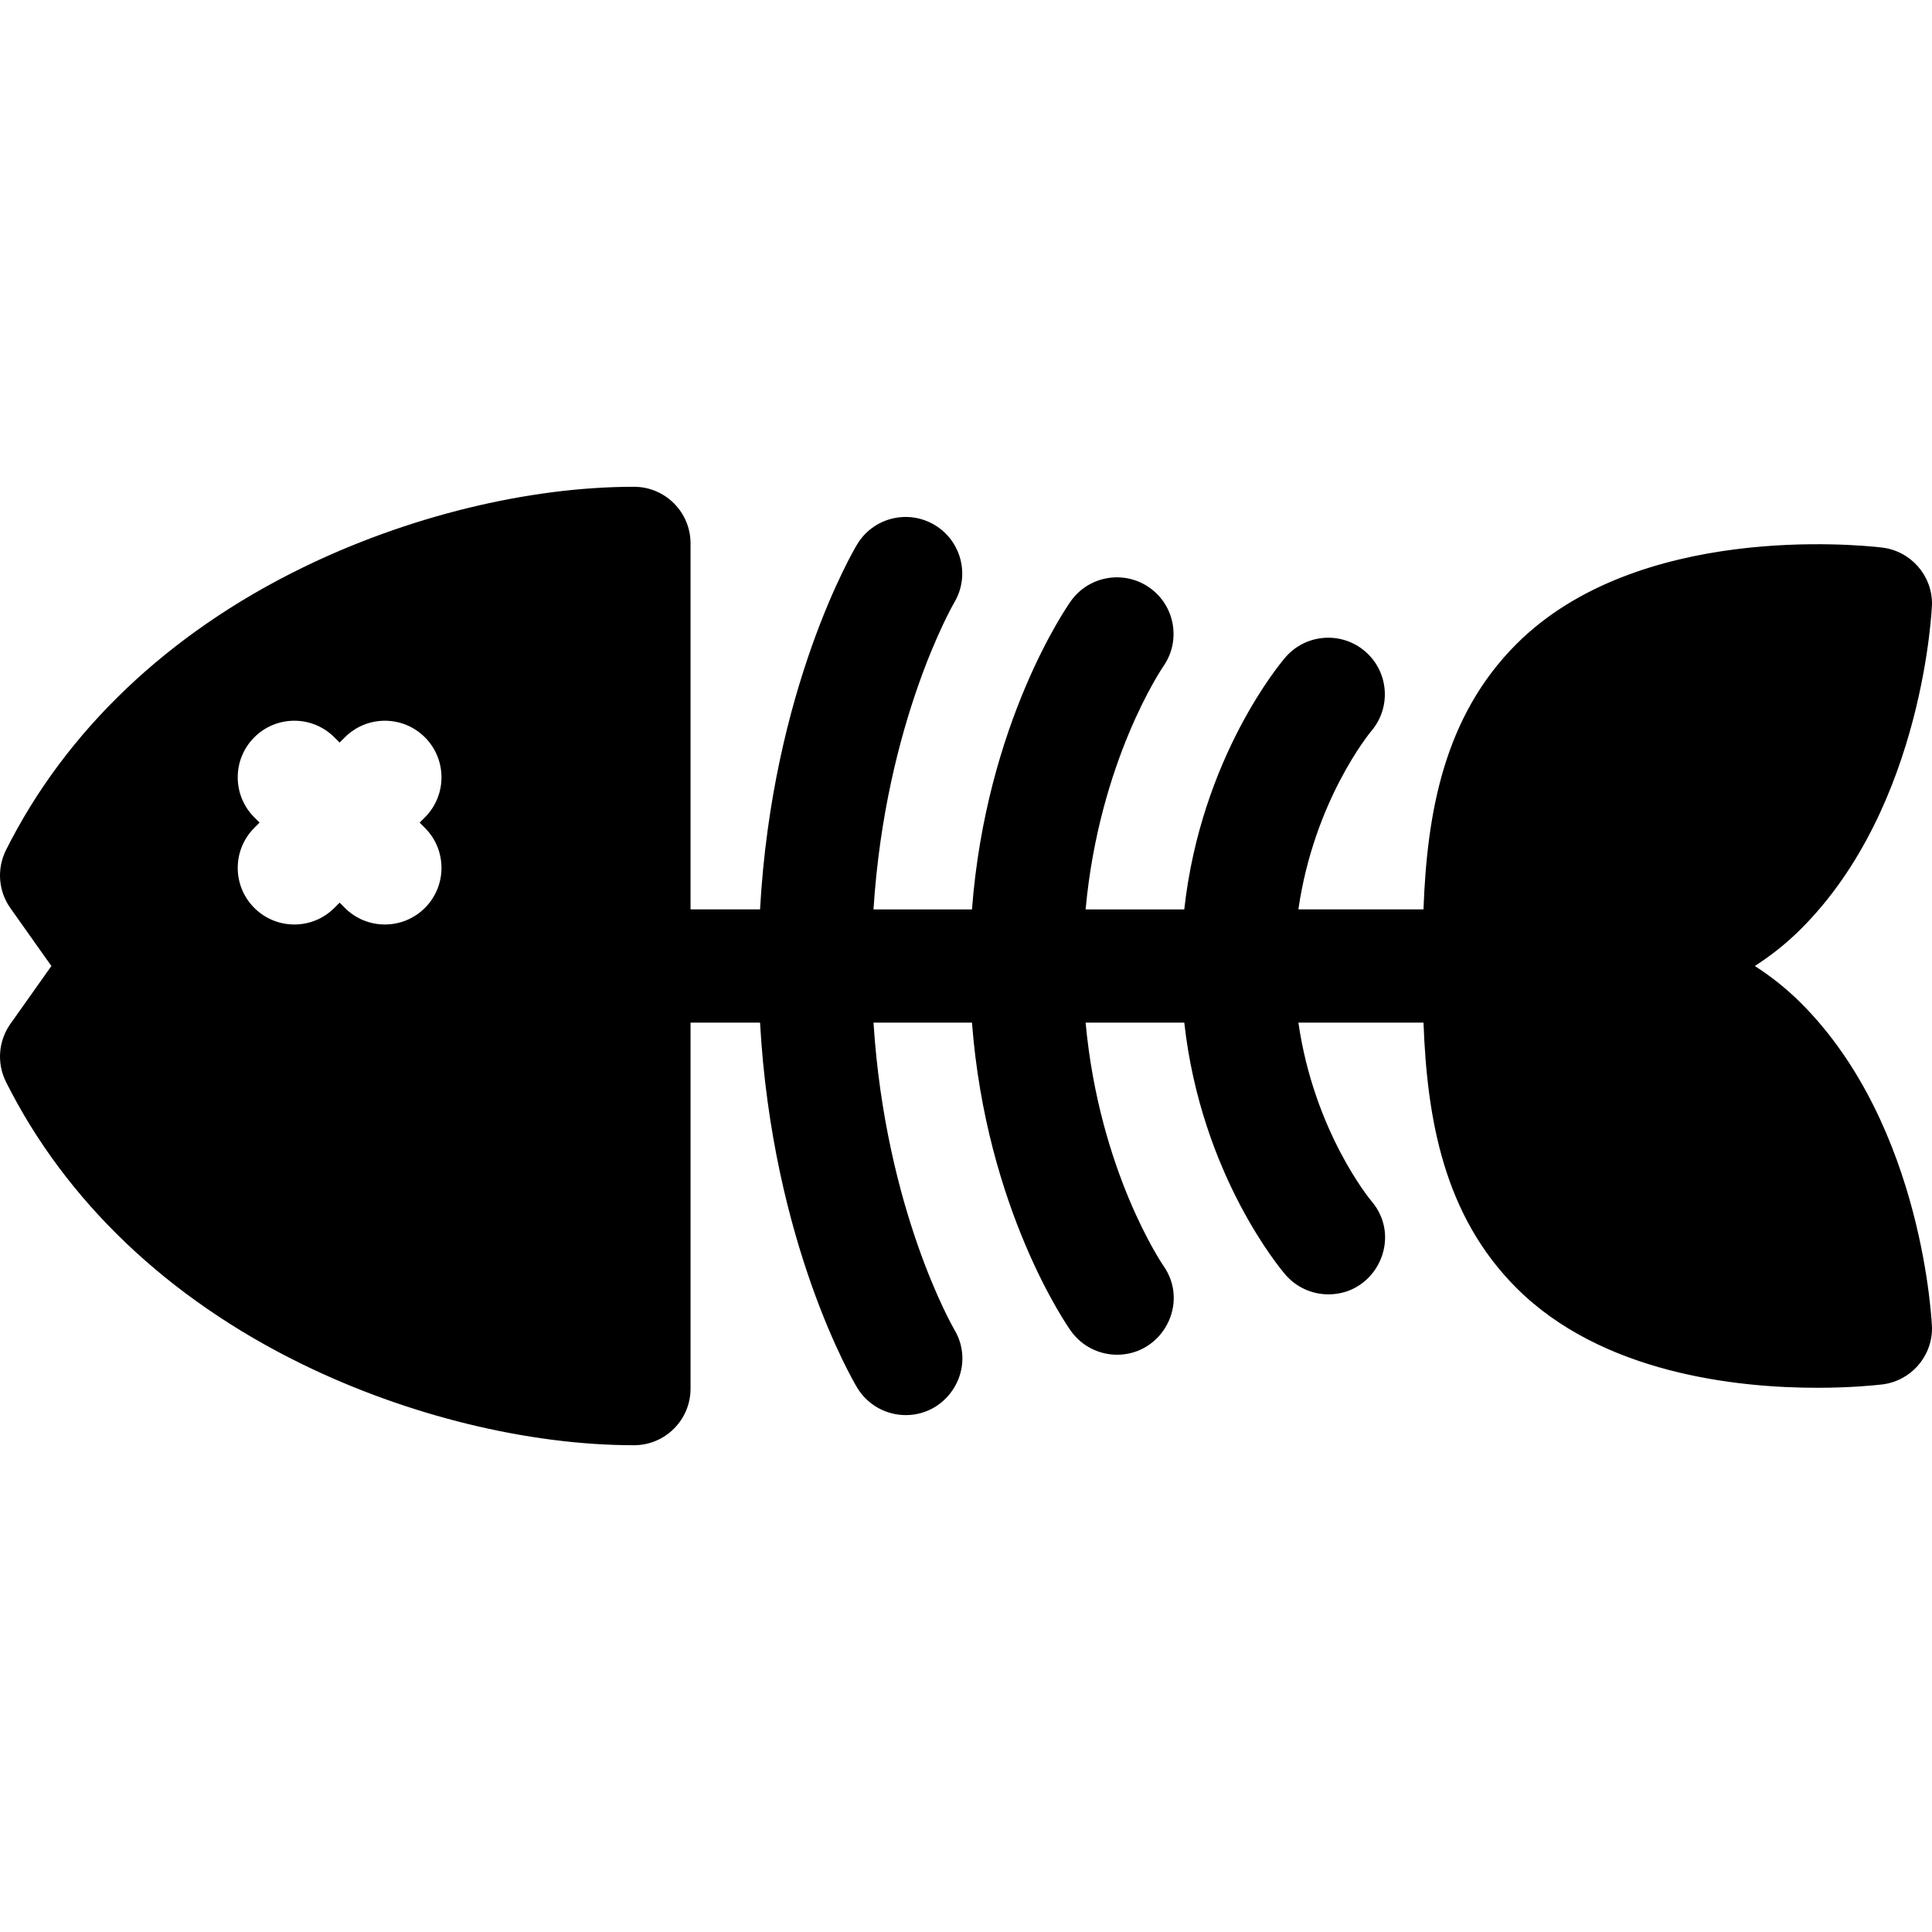 <?xml version="1.0" encoding="utf-8"?>
<svg xmlns="http://www.w3.org/2000/svg" id="Capa_1" enable-background="new 0 0 512 512" height="512" viewBox="0 0 512 512" width="512">
  <g>
    <path d="m465.042 256c4.31-2.76 8.423-6.012 12.281-9.87 32.64-32.639 34.677-85.615 34.677-86.13 0-7.613-5.704-14.018-13.266-14.899-6.536-.762-64.775-6.514-96.864 25.576-19.212 19.212-23.684 44.614-24.632 70.323h-33.153c4.158-28.874 18.962-46.83 19.3-47.234 5.371-6.261 4.679-15.692-1.561-21.101-6.26-5.426-15.733-4.749-21.159 1.512-1.011 1.165-22.328 26.246-26.823 66.824h-26.145c3.608-39.358 20.238-63.886 20.574-64.373 4.749-6.754 3.147-16.083-3.594-20.863-6.76-4.791-16.12-3.199-20.913 3.56-.996 1.404-22.389 32.151-26.183 81.676h-26.096c3.176-49.807 21.144-80.885 21.403-81.325 4.228-7.098 1.919-16.284-5.17-20.538-7.102-4.262-16.317-1.96-20.58 5.145-.986 1.643-22.446 38.074-25.719 96.717h-18.419v-97c0-8.284-6.716-15-15-15-27.98 0-60.062 7.846-88.018 21.527-35.525 17.385-62.635 43.238-78.399 74.765-2.475 4.95-2.023 10.862 1.176 15.378l10.859 15.33-10.858 15.33c-3.199 4.517-3.651 10.428-1.176 15.378 15.764 31.527 42.874 57.38 78.399 74.765 27.955 13.681 60.037 21.527 88.017 21.527 8.284 0 15-6.716 15-15v-97h18.419c3.273 58.643 24.733 95.074 25.719 96.717 2.816 4.693 7.799 7.301 12.905 7.301 11.479-.002 18.884-12.626 12.846-22.692-.199-.338-18.222-31.436-21.404-81.327h26.096c3.794 49.525 25.187 80.272 26.183 81.676 2.93 4.132 7.574 6.343 12.287 6.343 11.954 0 19.323-13.629 12.224-23.641-.19-.273-16.954-24.844-20.577-64.378h26.145c4.495 40.578 25.813 65.659 26.823 66.824 2.974 3.432 7.17 5.195 11.388 5.195 12.686-.001 19.781-15.037 11.337-24.779-.176-.207-15.124-18.204-19.304-47.24h33.153c.948 25.709 5.42 51.112 24.632 70.323 22.669 22.669 58.385 26.454 79.708 26.454 8.861 0 15.237-.654 17.156-.878 7.56-.88 13.264-7.285 13.264-14.898 0-.515-2.037-53.491-34.677-86.13-3.858-3.858-7.971-7.11-12.281-9.87zm-352.436-36.606c5.858 5.858 5.858 15.355 0 21.213-5.857 5.858-15.355 5.858-21.213 0l-1.393-1.394-1.394 1.394c-5.857 5.858-15.355 5.858-21.213 0s-5.858-15.355 0-21.213l1.394-1.394-1.394-1.394c-5.858-5.858-5.858-15.355 0-21.213 5.857-5.858 15.355-5.858 21.213 0l1.394 1.394 1.394-1.393c5.857-5.858 15.355-5.858 21.213 0s5.858 15.355 0 21.213l-1.394 1.393z"/>
  </g>
</svg>